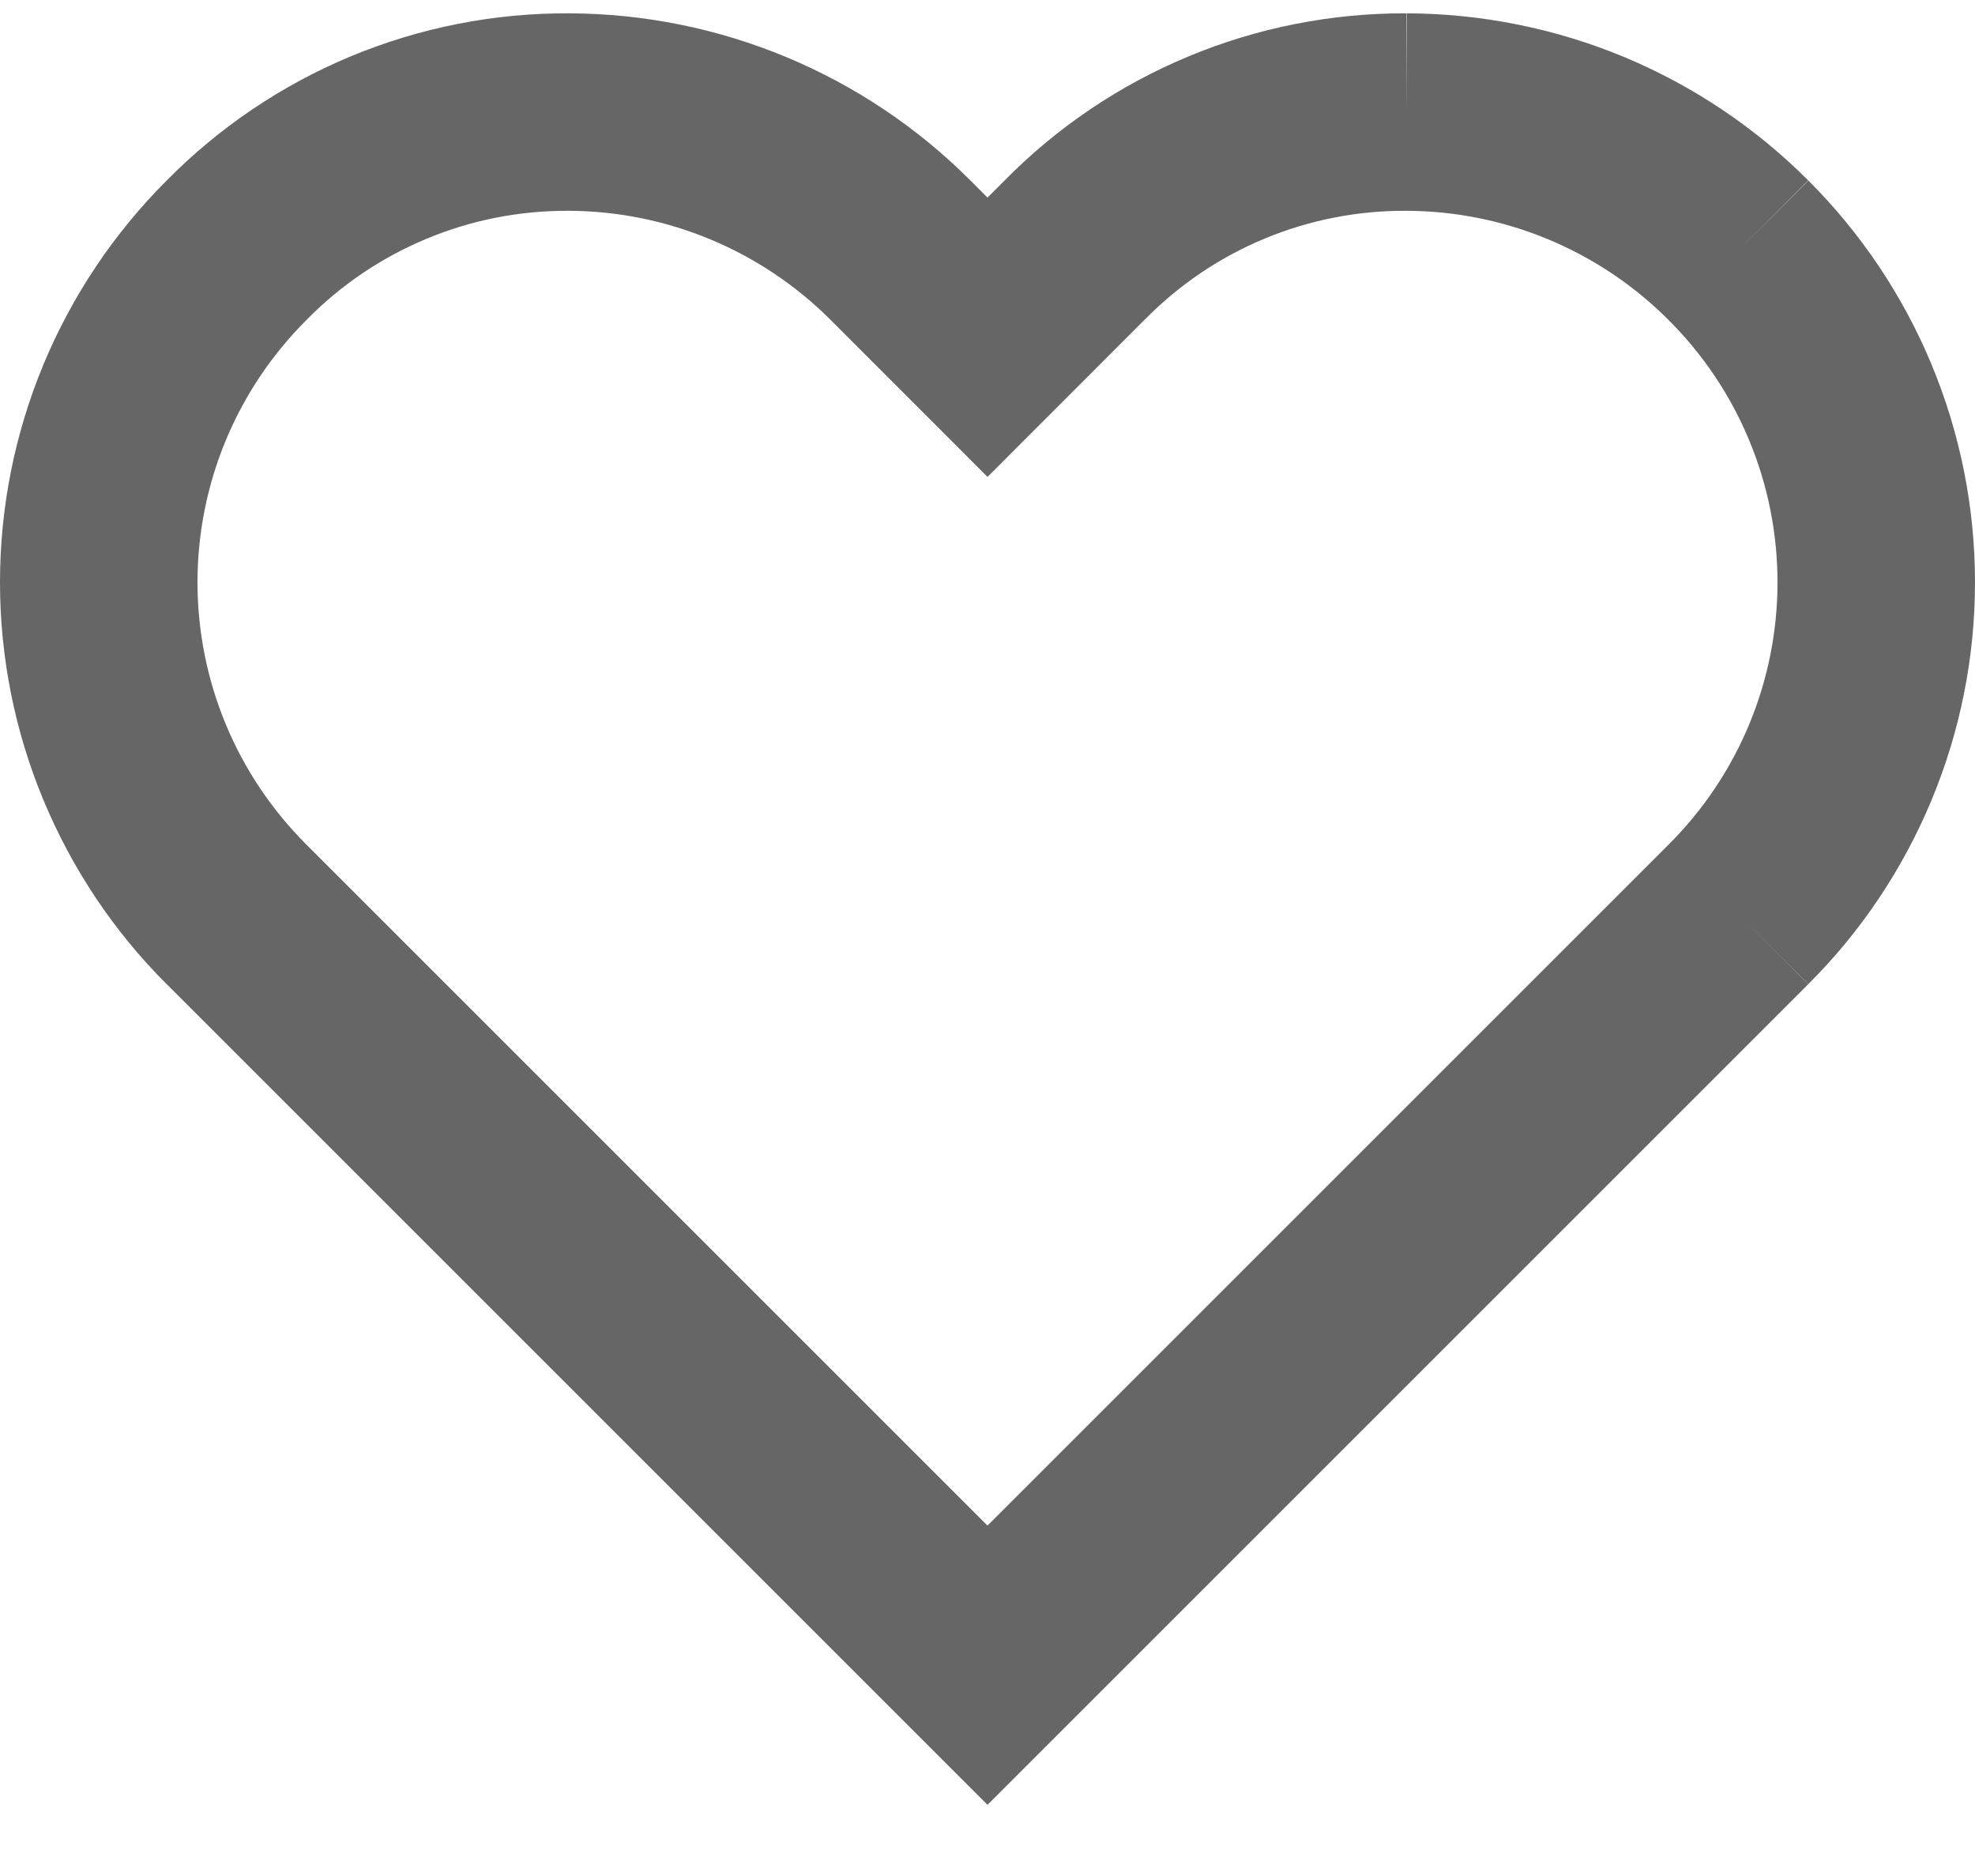 <svg width="20" height="19" viewBox="0 0 20 19" fill="none" xmlns="http://www.w3.org/2000/svg">
<path fill-rule="evenodd" clip-rule="evenodd" d="M3.551 0.571C4.252 0.279 5.005 0.131 5.764 0.135C7.289 0.14 8.751 0.749 9.828 1.829C9.828 1.829 9.828 1.829 9.828 1.829L10 2.001L10.17 1.831C10.701 1.291 11.334 0.863 12.034 0.572C12.733 0.28 13.485 0.132 14.243 0.135C14.244 0.135 14.245 0.135 14.245 0.135L14.24 1.135L14.241 0.135C14.242 0.135 14.243 0.135 14.243 0.135C14.999 0.137 15.748 0.287 16.446 0.577C17.144 0.868 17.778 1.293 18.312 1.828C18.312 1.828 18.312 1.828 18.311 1.827L17.605 2.535L18.313 1.829C18.313 1.829 18.313 1.829 18.312 1.828C18.847 2.362 19.271 2.996 19.561 3.694C19.851 4.393 20 5.142 20 5.898C20 6.654 19.851 7.403 19.561 8.101C19.271 8.799 18.847 9.434 18.312 9.967L17.605 9.26L18.311 9.968L10 18.279L1.689 9.968C1.688 9.968 1.688 9.968 1.688 9.968C1.153 9.434 0.729 8.799 0.439 8.101C0.149 7.403 0 6.654 0 5.898C0 5.142 0.149 4.393 0.439 3.694C0.728 2.998 1.152 2.364 1.685 1.831C2.217 1.291 2.852 0.862 3.551 0.571ZM18.311 9.968C18.312 9.968 18.312 9.968 18.312 9.967L18.311 9.968ZM5.754 2.135C5.262 2.133 4.774 2.228 4.32 2.418C3.865 2.607 3.453 2.885 3.108 3.236L3.105 3.24L3.101 3.243C2.752 3.592 2.475 4.005 2.286 4.461C2.097 4.916 2 5.405 2 5.898C2 6.391 2.097 6.879 2.286 7.335C2.475 7.79 2.752 8.204 3.101 8.552L3.102 8.553L10 15.451L16.899 8.552C17.248 8.204 17.525 7.79 17.714 7.335C17.903 6.879 18 6.391 18 5.898C18 5.405 17.903 4.916 17.714 4.461C17.525 4.005 17.248 3.592 16.899 3.243L16.897 3.241C16.548 2.891 16.134 2.614 15.678 2.424C15.222 2.234 14.733 2.136 14.239 2.135L14.235 2.135C13.743 2.133 13.256 2.229 12.803 2.418C12.349 2.607 11.938 2.885 11.594 3.236L11.59 3.239L10 4.83L8.412 3.241C7.708 2.536 6.754 2.138 5.758 2.135L5.754 2.135Z" fill="#666666"/>
</svg>
